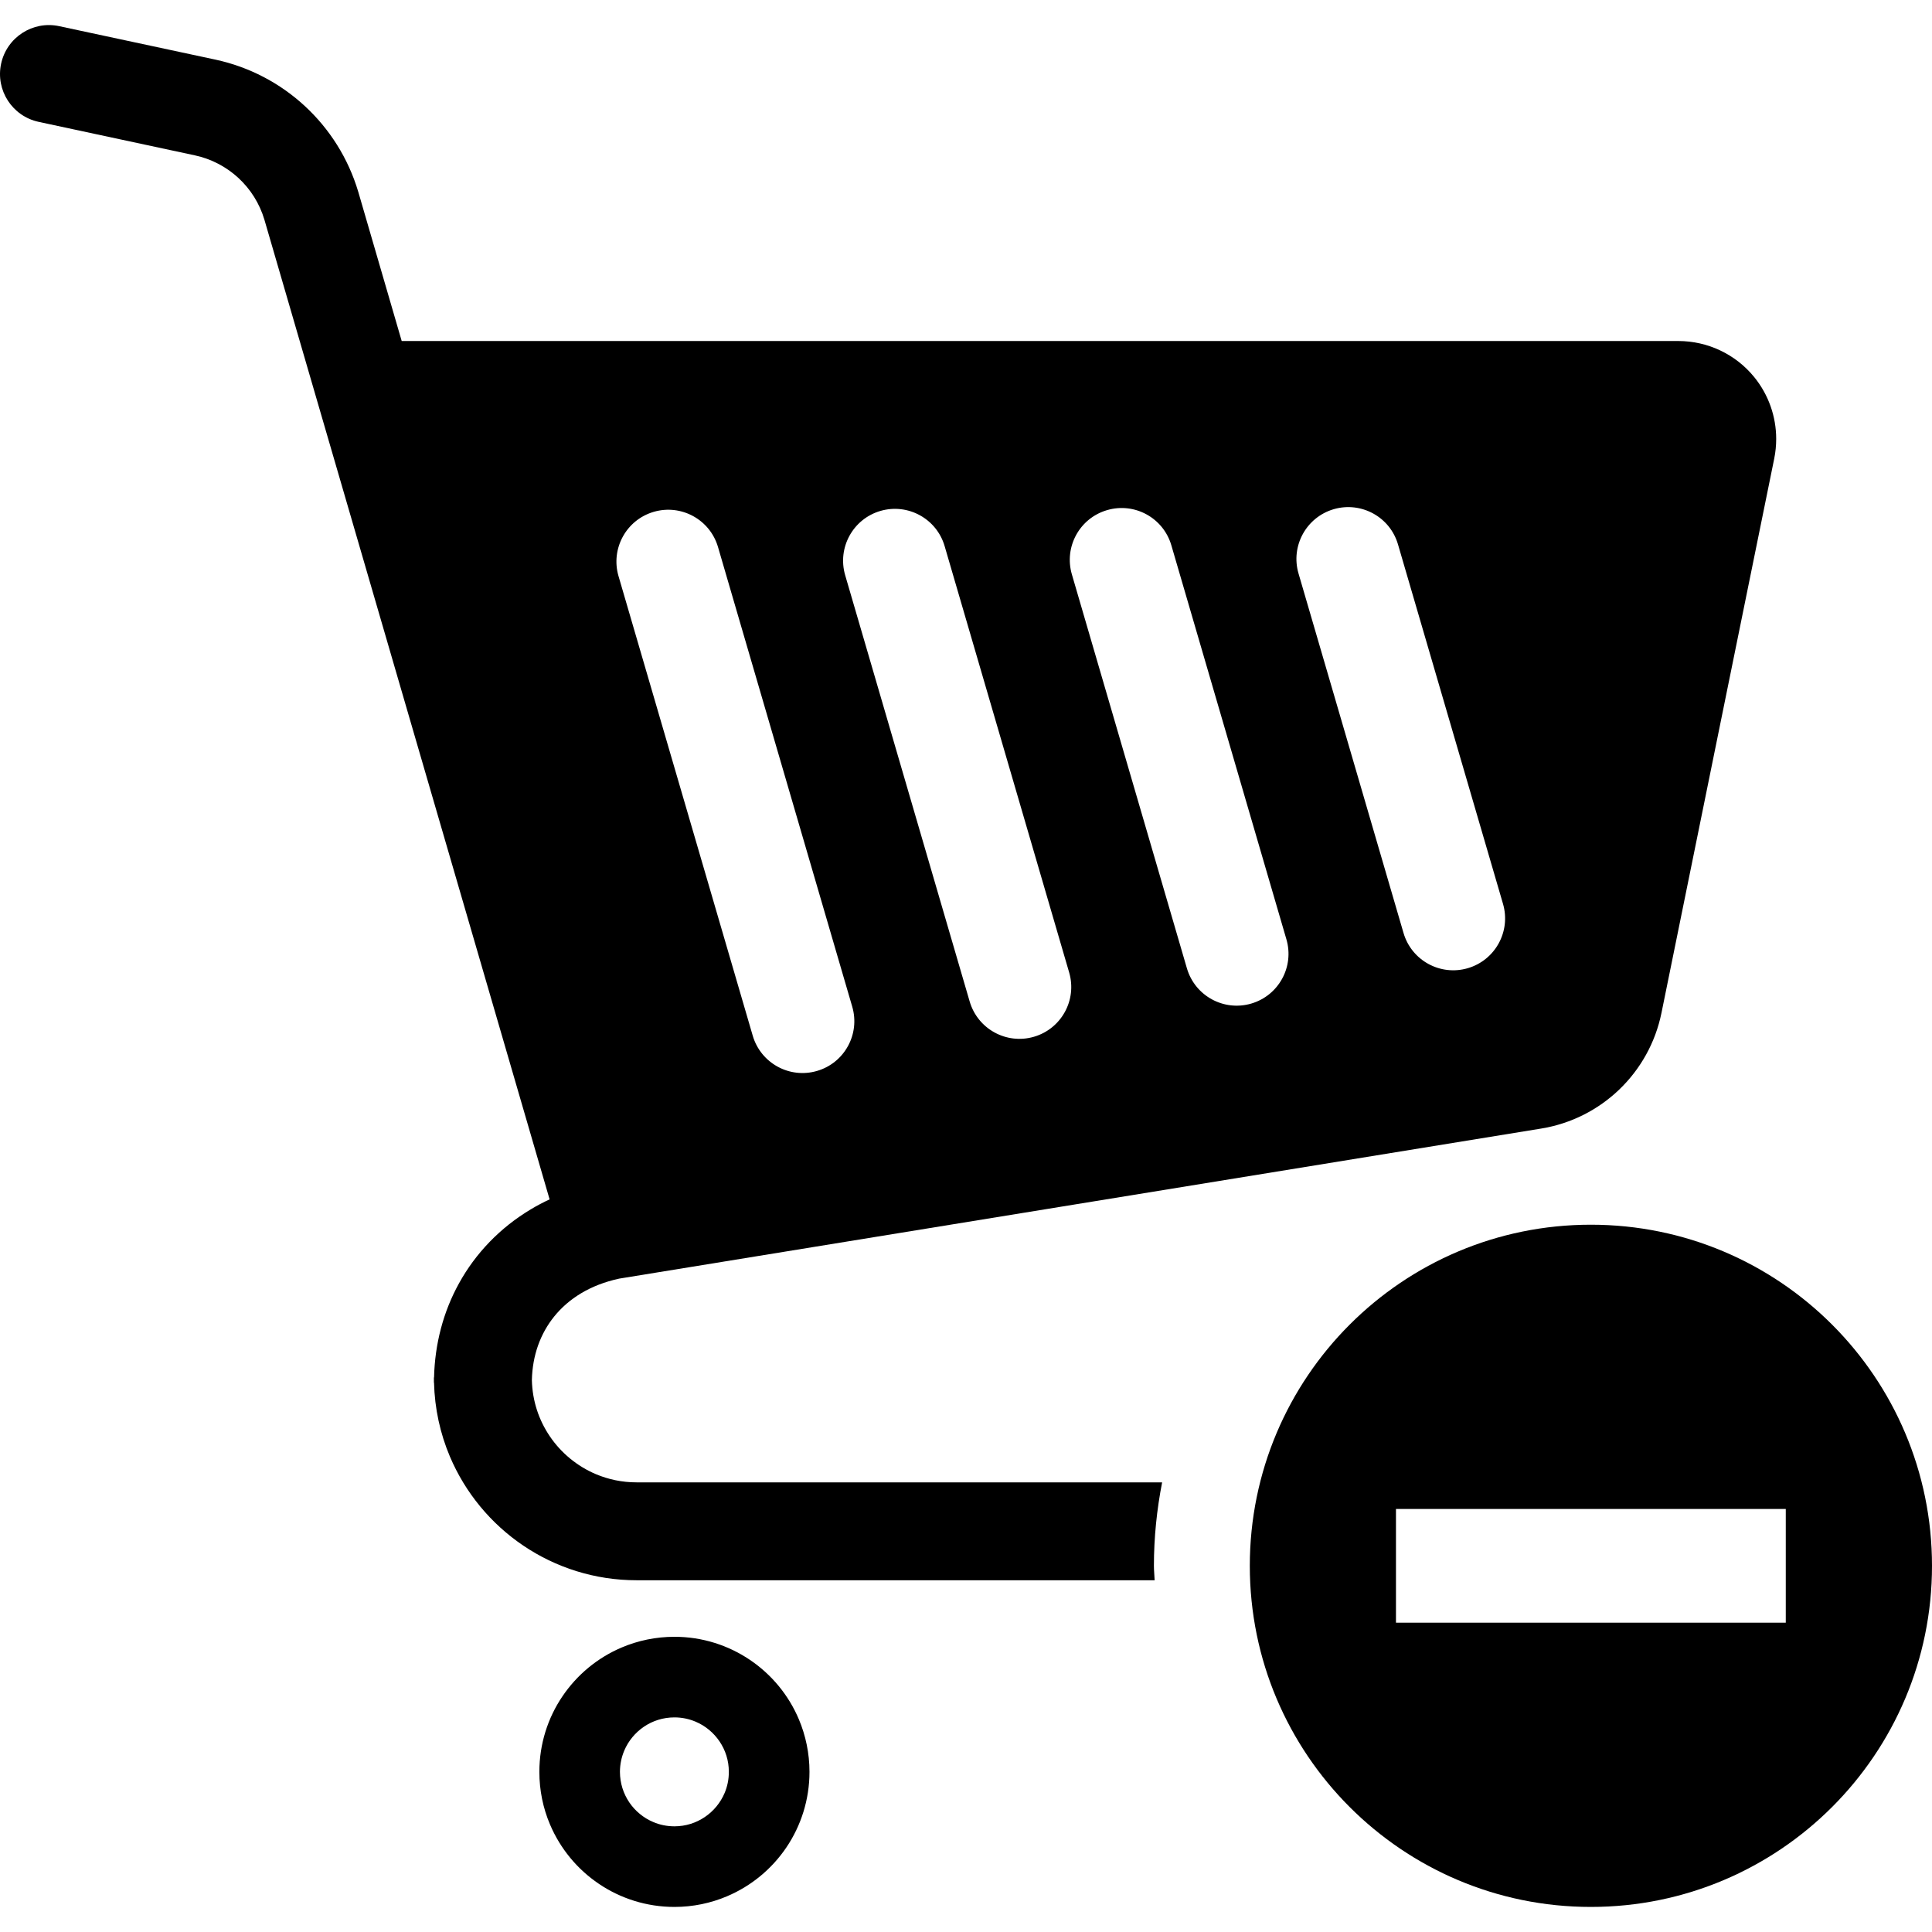 <?xml version="1.0" encoding="utf-8"?>

<!DOCTYPE svg PUBLIC "-//W3C//DTD SVG 1.1//EN" "http://www.w3.org/Graphics/SVG/1.1/DTD/svg11.dtd">
<!-- Uploaded to: SVG Repo, www.svgrepo.com, Generator: SVG Repo Mixer Tools -->
<svg height="800px" width="800px" version="1.1" id="_x32_" xmlns="http://www.w3.org/2000/svg" xmlns:xlink="http://www.w3.org/1999/xlink" 
	 viewBox="0 0 512 512"  xml:space="preserve">
<style type="text/css">
	.st0{fill:#000000;}
</style>
<g>
	<path class="st0" d="M198.742,439.886c-5.698-3.854-12.636-6.128-20.012-6.119c-4.912,0-9.651,1-13.943,2.82
		c-6.434,2.721-11.876,7.244-15.737,12.958c-3.862,5.698-6.12,12.636-6.112,20.012c-0.008,4.912,0.992,9.651,2.812,13.934
		c2.729,6.442,7.244,11.884,12.95,15.737c5.707,3.871,12.653,6.128,20.03,6.128c4.912,0,9.642-1.001,13.926-2.82
		c6.442-2.721,11.892-7.253,15.745-12.958c3.854-5.698,6.119-12.644,6.119-20.021c0-4.911-1.009-9.642-2.82-13.934
		C208.979,449.182,204.448,443.74,198.742,439.886z M192.027,475.172c-1.092,2.58-2.936,4.805-5.244,6.36
		c-2.315,1.555-5.027,2.456-8.054,2.464c-2.026-0.008-3.904-0.405-5.615-1.141c-2.572-1.075-4.805-2.928-6.36-5.226
		c-1.555-2.325-2.448-5.044-2.464-8.072c0.008-2.018,0.413-3.887,1.141-5.615c1.075-2.572,2.928-4.796,5.234-6.359
		c2.316-1.555,5.036-2.448,8.063-2.456c2.018,0,3.887,0.406,5.606,1.133c2.58,1.083,4.796,2.928,6.36,5.244
		c1.555,2.315,2.456,5.027,2.456,8.054C193.152,471.584,192.754,473.453,192.027,475.172z"/>
	<path class="st0" d="M168.723,392.842c-3.87,0-7.492-0.778-10.816-2.176c-4.961-2.1-9.245-5.64-12.239-10.089
		c-2.878-4.276-4.581-9.311-4.714-14.835c0.149-6.591,2.25-12.313,5.938-16.887c1.911-2.356,4.267-4.424,7.128-6.136
		c2.828-1.687,6.161-3.026,10.073-3.87l244.332-39.768c15.968-2.605,28.662-14.81,31.887-30.664l29.886-146.925v-0.016
		c0.347-1.704,0.512-3.441,0.512-5.16c0-5.938-2.034-11.743-5.855-16.424c-4.92-6.02-12.296-9.518-20.086-9.518H106.454
		L94.926,50.772v0.008c-5.292-17.705-19.814-31.118-37.874-34.988L15.688,6.935C8.692,5.43,1.794,9.896,0.29,16.9
		c-1.497,7.004,2.96,13.901,9.973,15.398l41.348,8.865c8.806,1.885,15.885,8.418,18.457,17.052l75.584,259.63
		c-1.703,0.794-3.349,1.654-4.928,2.605c-8.154,4.855-14.687,11.669-19.07,19.624c-4.192,7.558-6.417,16.126-6.624,24.966h-0.042
		v1.347h0.033c0.166,6.906,1.638,13.53,4.193,19.575c4.094,9.667,10.891,17.846,19.458,23.634c8.567,5.796,18.97,9.195,30.051,9.187
		H305.99c-0.042-1.281-0.19-2.53-0.19-3.82c0-7.567,0.777-14.952,2.175-22.121H168.723z M353.457,134.939
		c7.285-2.117,14.909,2.051,17.026,9.336l27.835,95.273c2.117,7.286-2.06,14.902-9.344,17.035
		c-7.278,2.126-14.902-2.05-17.027-9.336l-27.828-95.274C341.995,144.697,346.171,137.073,353.457,134.939z M293.395,135.187
		c7.277-2.134,14.902,2.042,17.026,9.328l30.49,104.41c2.134,7.278-2.051,14.91-9.328,17.036
		c-7.277,2.124-14.902-2.051-17.036-9.337l-30.49-104.412C281.934,144.937,286.109,137.304,293.395,135.187z M233.317,135.402
		c7.285-2.117,14.91,2.059,17.026,9.344l32.996,112.97c2.133,7.286-2.051,14.91-9.328,17.035c-7.276,2.126-14.901-2.05-17.035-9.336
		L223.98,152.437C221.855,145.16,226.031,137.535,233.317,135.402z M173.247,135.642c7.286-2.126,14.91,2.051,17.035,9.337
		l35.567,121.794c2.134,7.285-2.051,14.918-9.328,17.035c-7.277,2.133-14.902-2.051-17.036-9.328l-35.575-121.81
		C161.794,145.392,165.962,137.767,173.247,135.642z"/>
	<path class="st0" d="M421.597,324.56c-49.931,0-90.386,40.471-90.386,90.403c0,49.923,40.455,90.394,90.386,90.394
		c49.932,0,90.403-40.471,90.403-90.394C512,365.031,471.529,324.56,421.597,324.56z M473.249,430.03H369.946v-30.143h103.303
		V430.03z"/>
</g>
</svg>